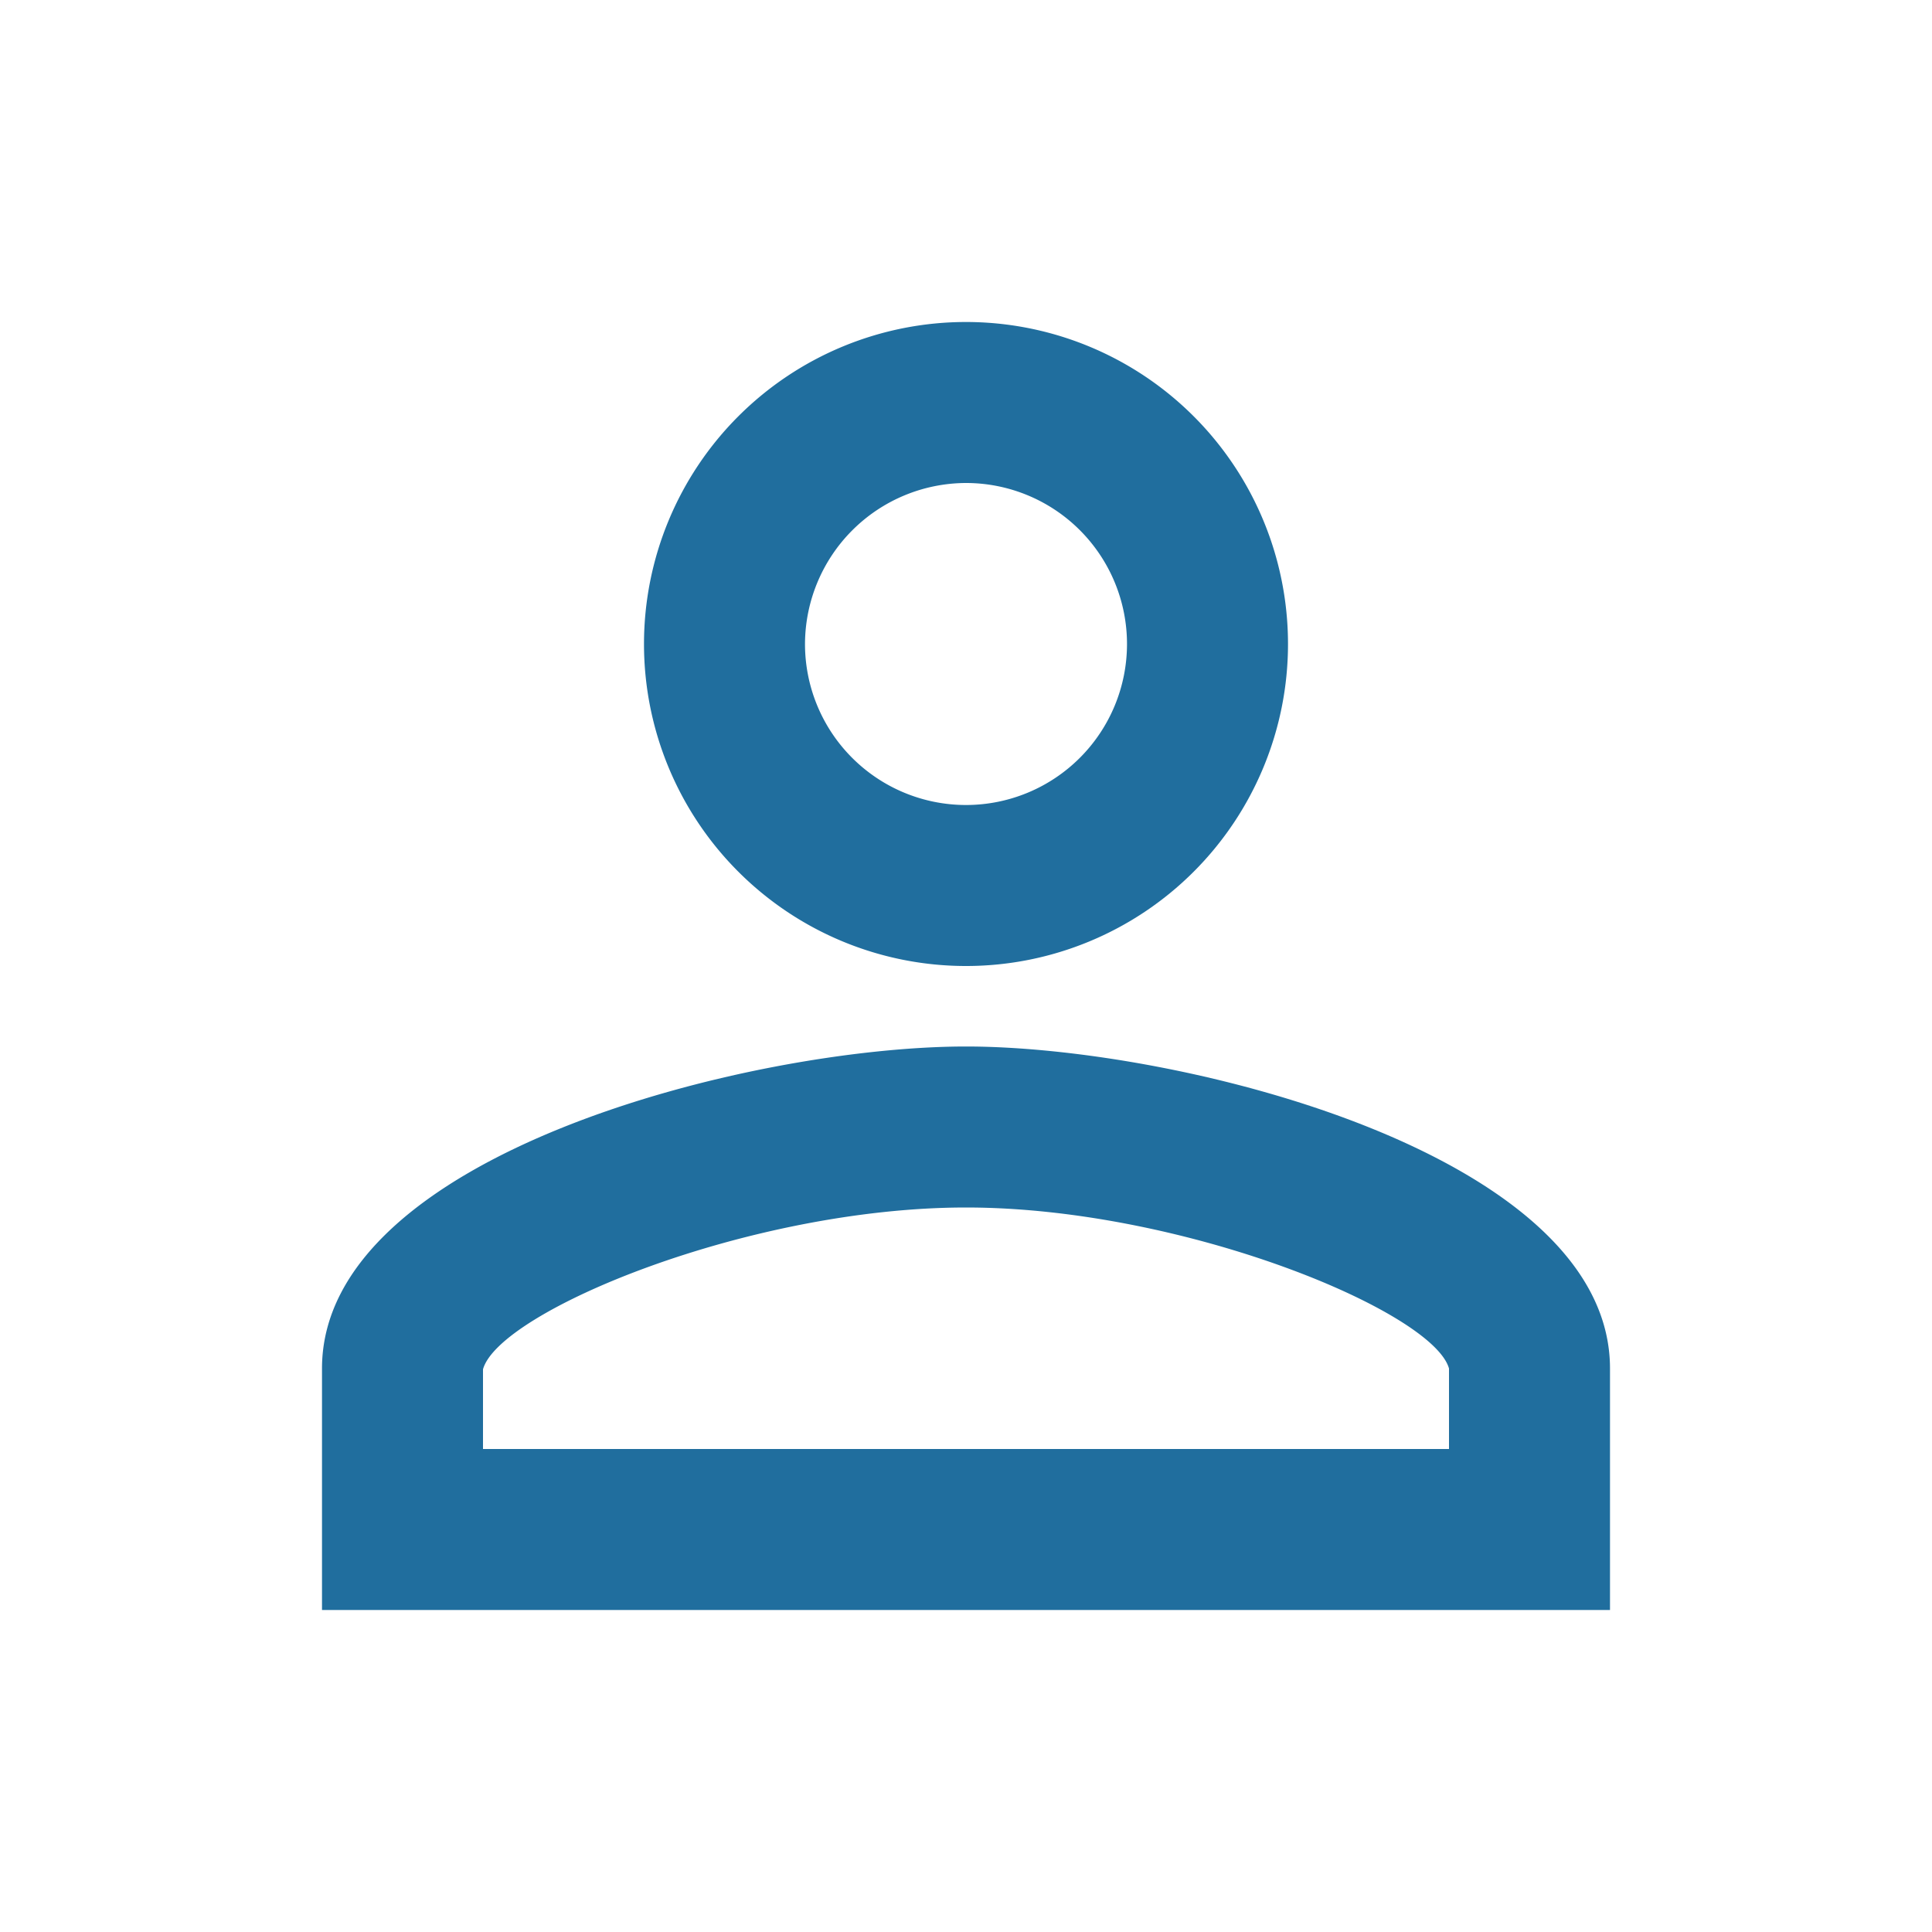 <svg id="perm_identity-24px" xmlns="http://www.w3.org/2000/svg" width="24" height="24" viewBox="0 0 24 24">
  <path id="Path_209" data-name="Path 209" d="M0,0H24V24H0Z" fill="none"/>
  <path id="Path_210" data-name="Path 210" d="M12,6a2,2,0,1,1-2,2,2.006,2.006,0,0,1,2-2m0,9c2.7,0,5.8,1.29,6,2v1H6v-.99C6.2,16.29,9.3,15,12,15M12,4a4,4,0,1,0,4,4A4,4,0,0,0,12,4Zm0,9c-2.67,0-8,1.34-8,4v3H20V17C20,14.34,14.67,13,12,13Z" fill="#206e9e"/>
</svg>
